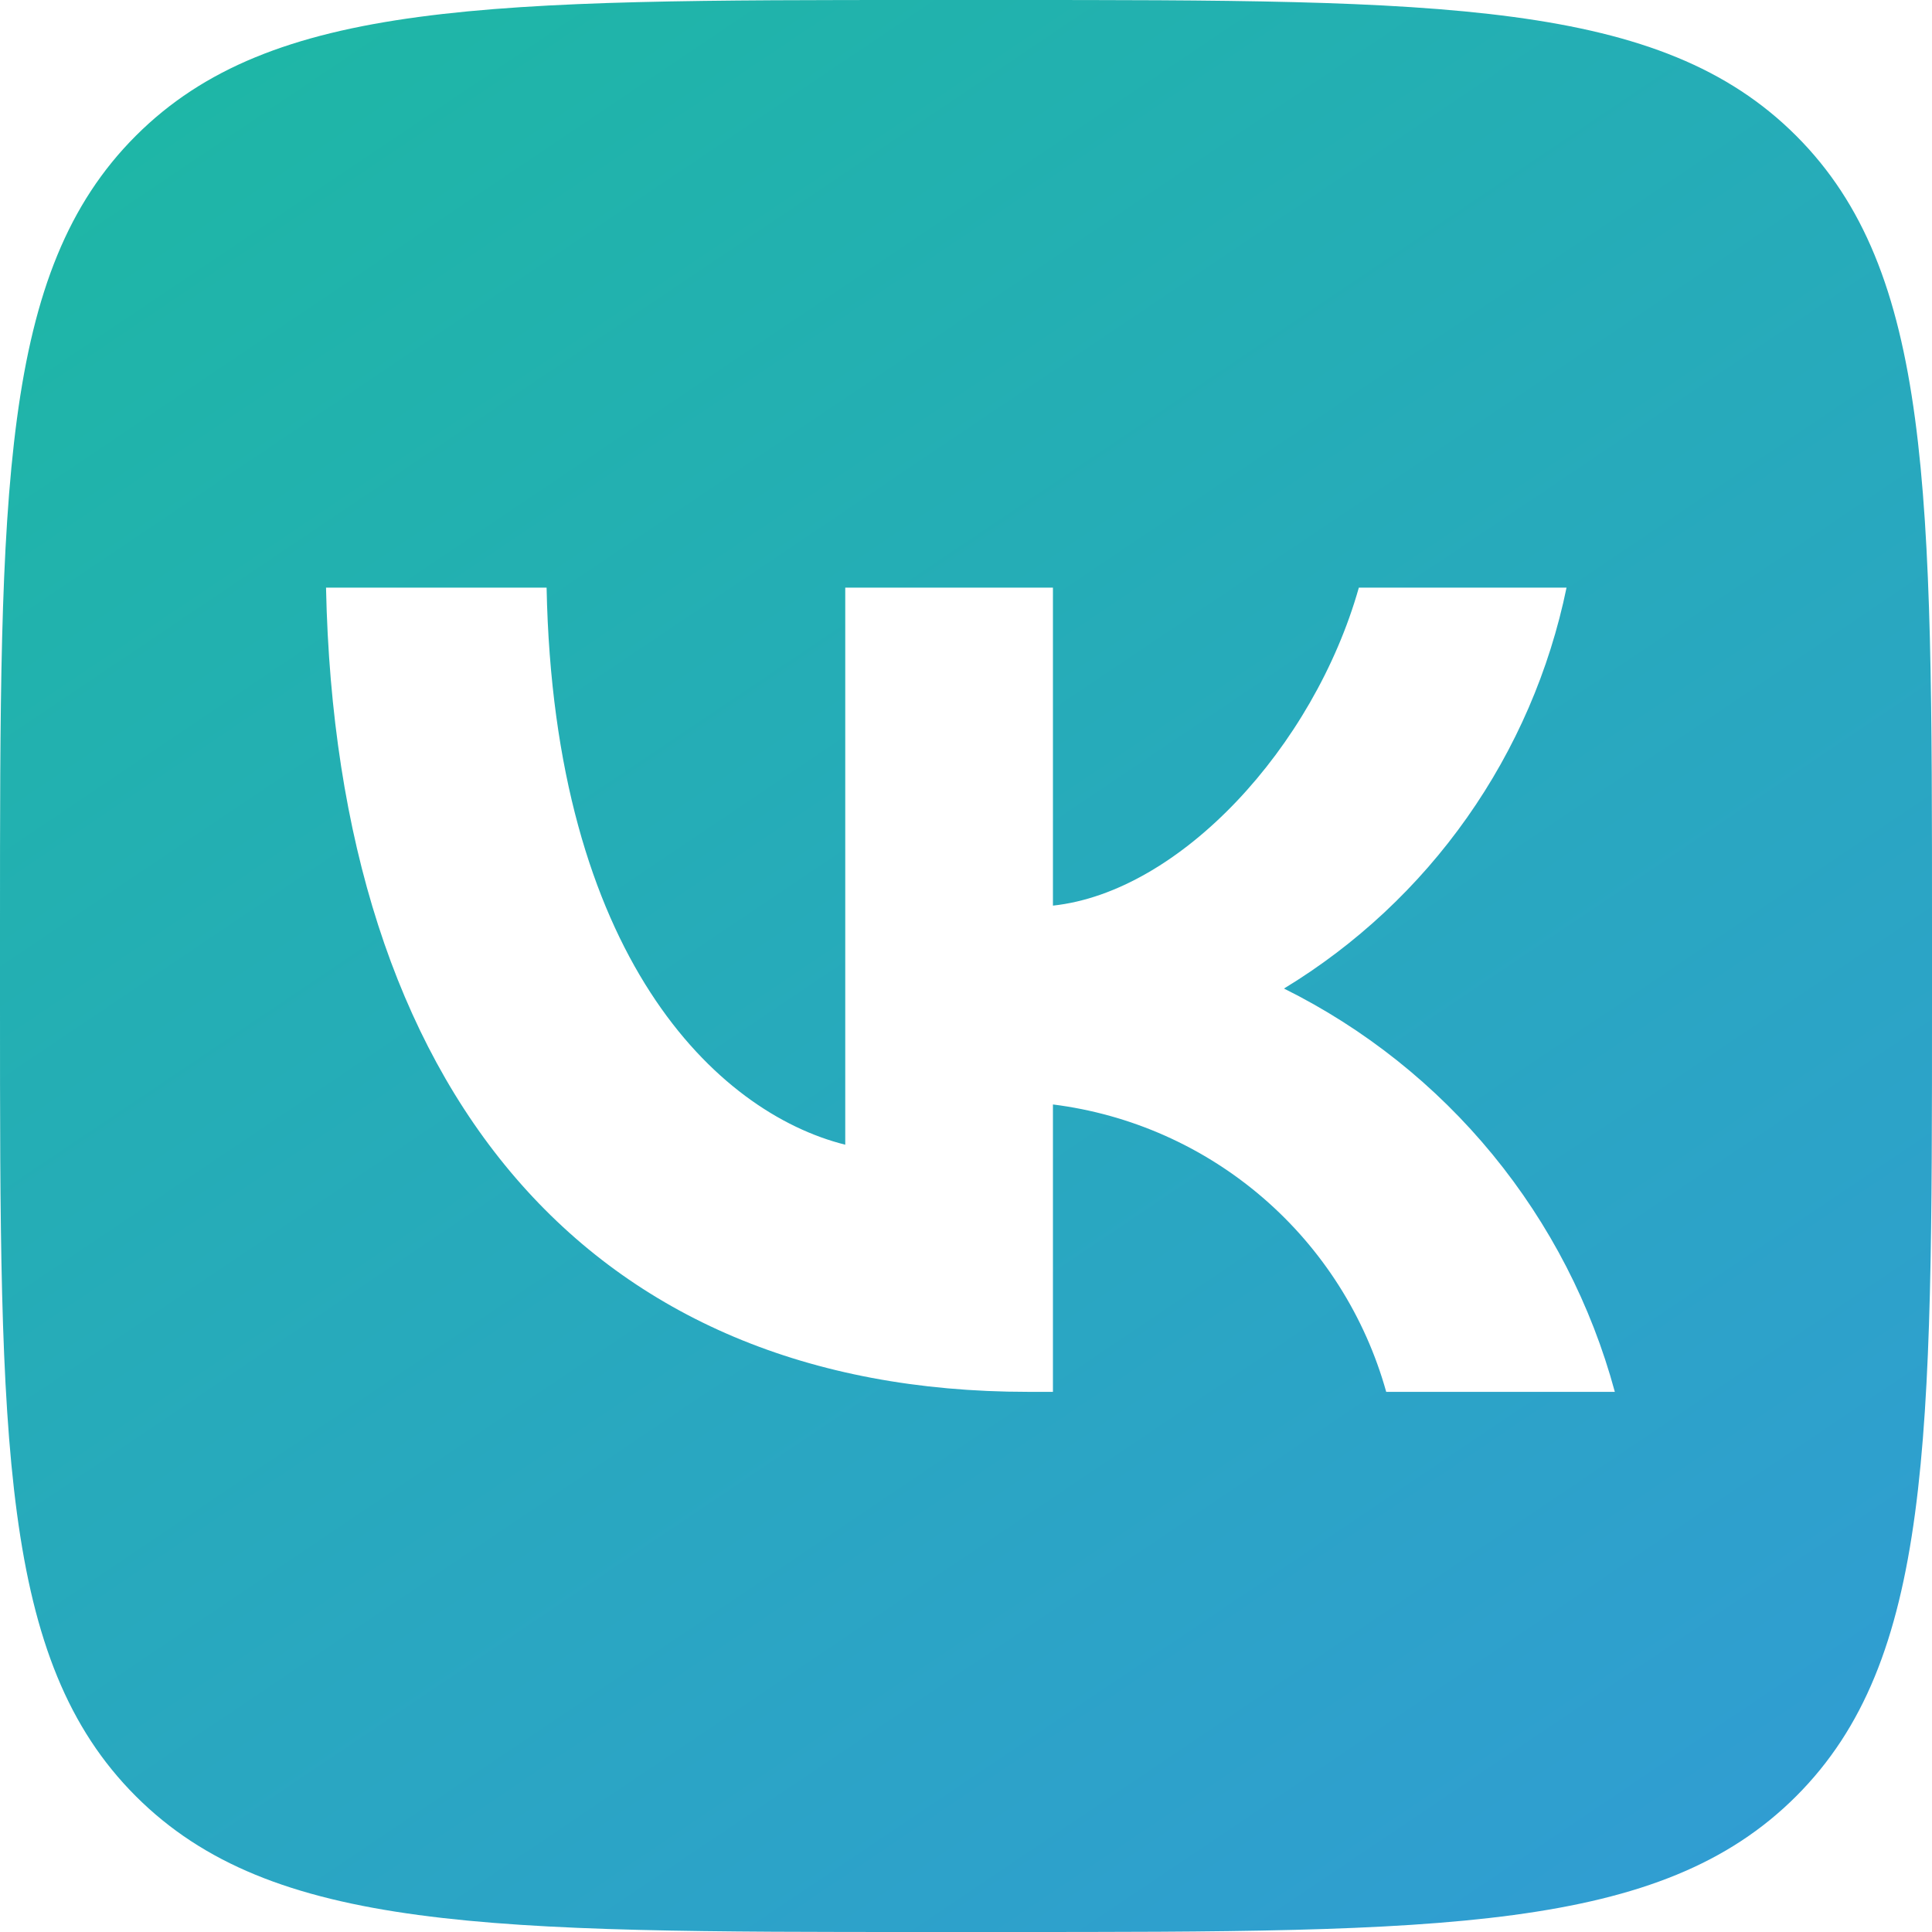 <?xml version="1.0" encoding="UTF-8"?> <svg xmlns="http://www.w3.org/2000/svg" width="448" height="448" viewBox="0 0 448 448" fill="none"> <path d="M31.491 31.491C0 62.981 0 113.671 0 215.04V232.96C0 334.329 0 385.019 31.491 416.509C62.981 448 113.671 448 215.04 448H232.96C334.329 448 385.019 448 416.509 416.509C448 385.019 448 334.329 448 232.96V215.04C448 113.671 448 62.981 416.509 31.491C385.019 0 334.329 0 232.96 0H215.04C113.671 0 62.981 0 31.491 31.491ZM75.6 136.267H126.747C128.427 221.76 166.133 257.973 196 265.44V136.267H244.16V210C273.653 206.827 304.64 173.227 315.093 136.267H363.253C359.313 155.435 351.46 173.583 340.186 189.579C328.913 205.574 314.461 219.071 297.733 229.227C316.41 238.499 332.907 251.63 346.132 267.751C359.357 283.873 369.01 302.618 374.453 322.747H321.44C316.555 305.262 306.614 289.61 292.865 277.754C279.117 265.899 262.173 258.368 244.16 256.107V322.747H238.373C136.267 322.747 78.027 252.747 75.6 136.267Z" fill="url(#paint0_linear_1121_3)"></path> <defs> <linearGradient id="paint0_linear_1121_3" x1="-67.5" y1="-57" x2="368" y2="590.5" gradientUnits="userSpaceOnUse"> <stop stop-color="#1ABC9C"></stop> <stop offset="1" stop-color="#3498DB"></stop> </linearGradient> </defs> </svg> 